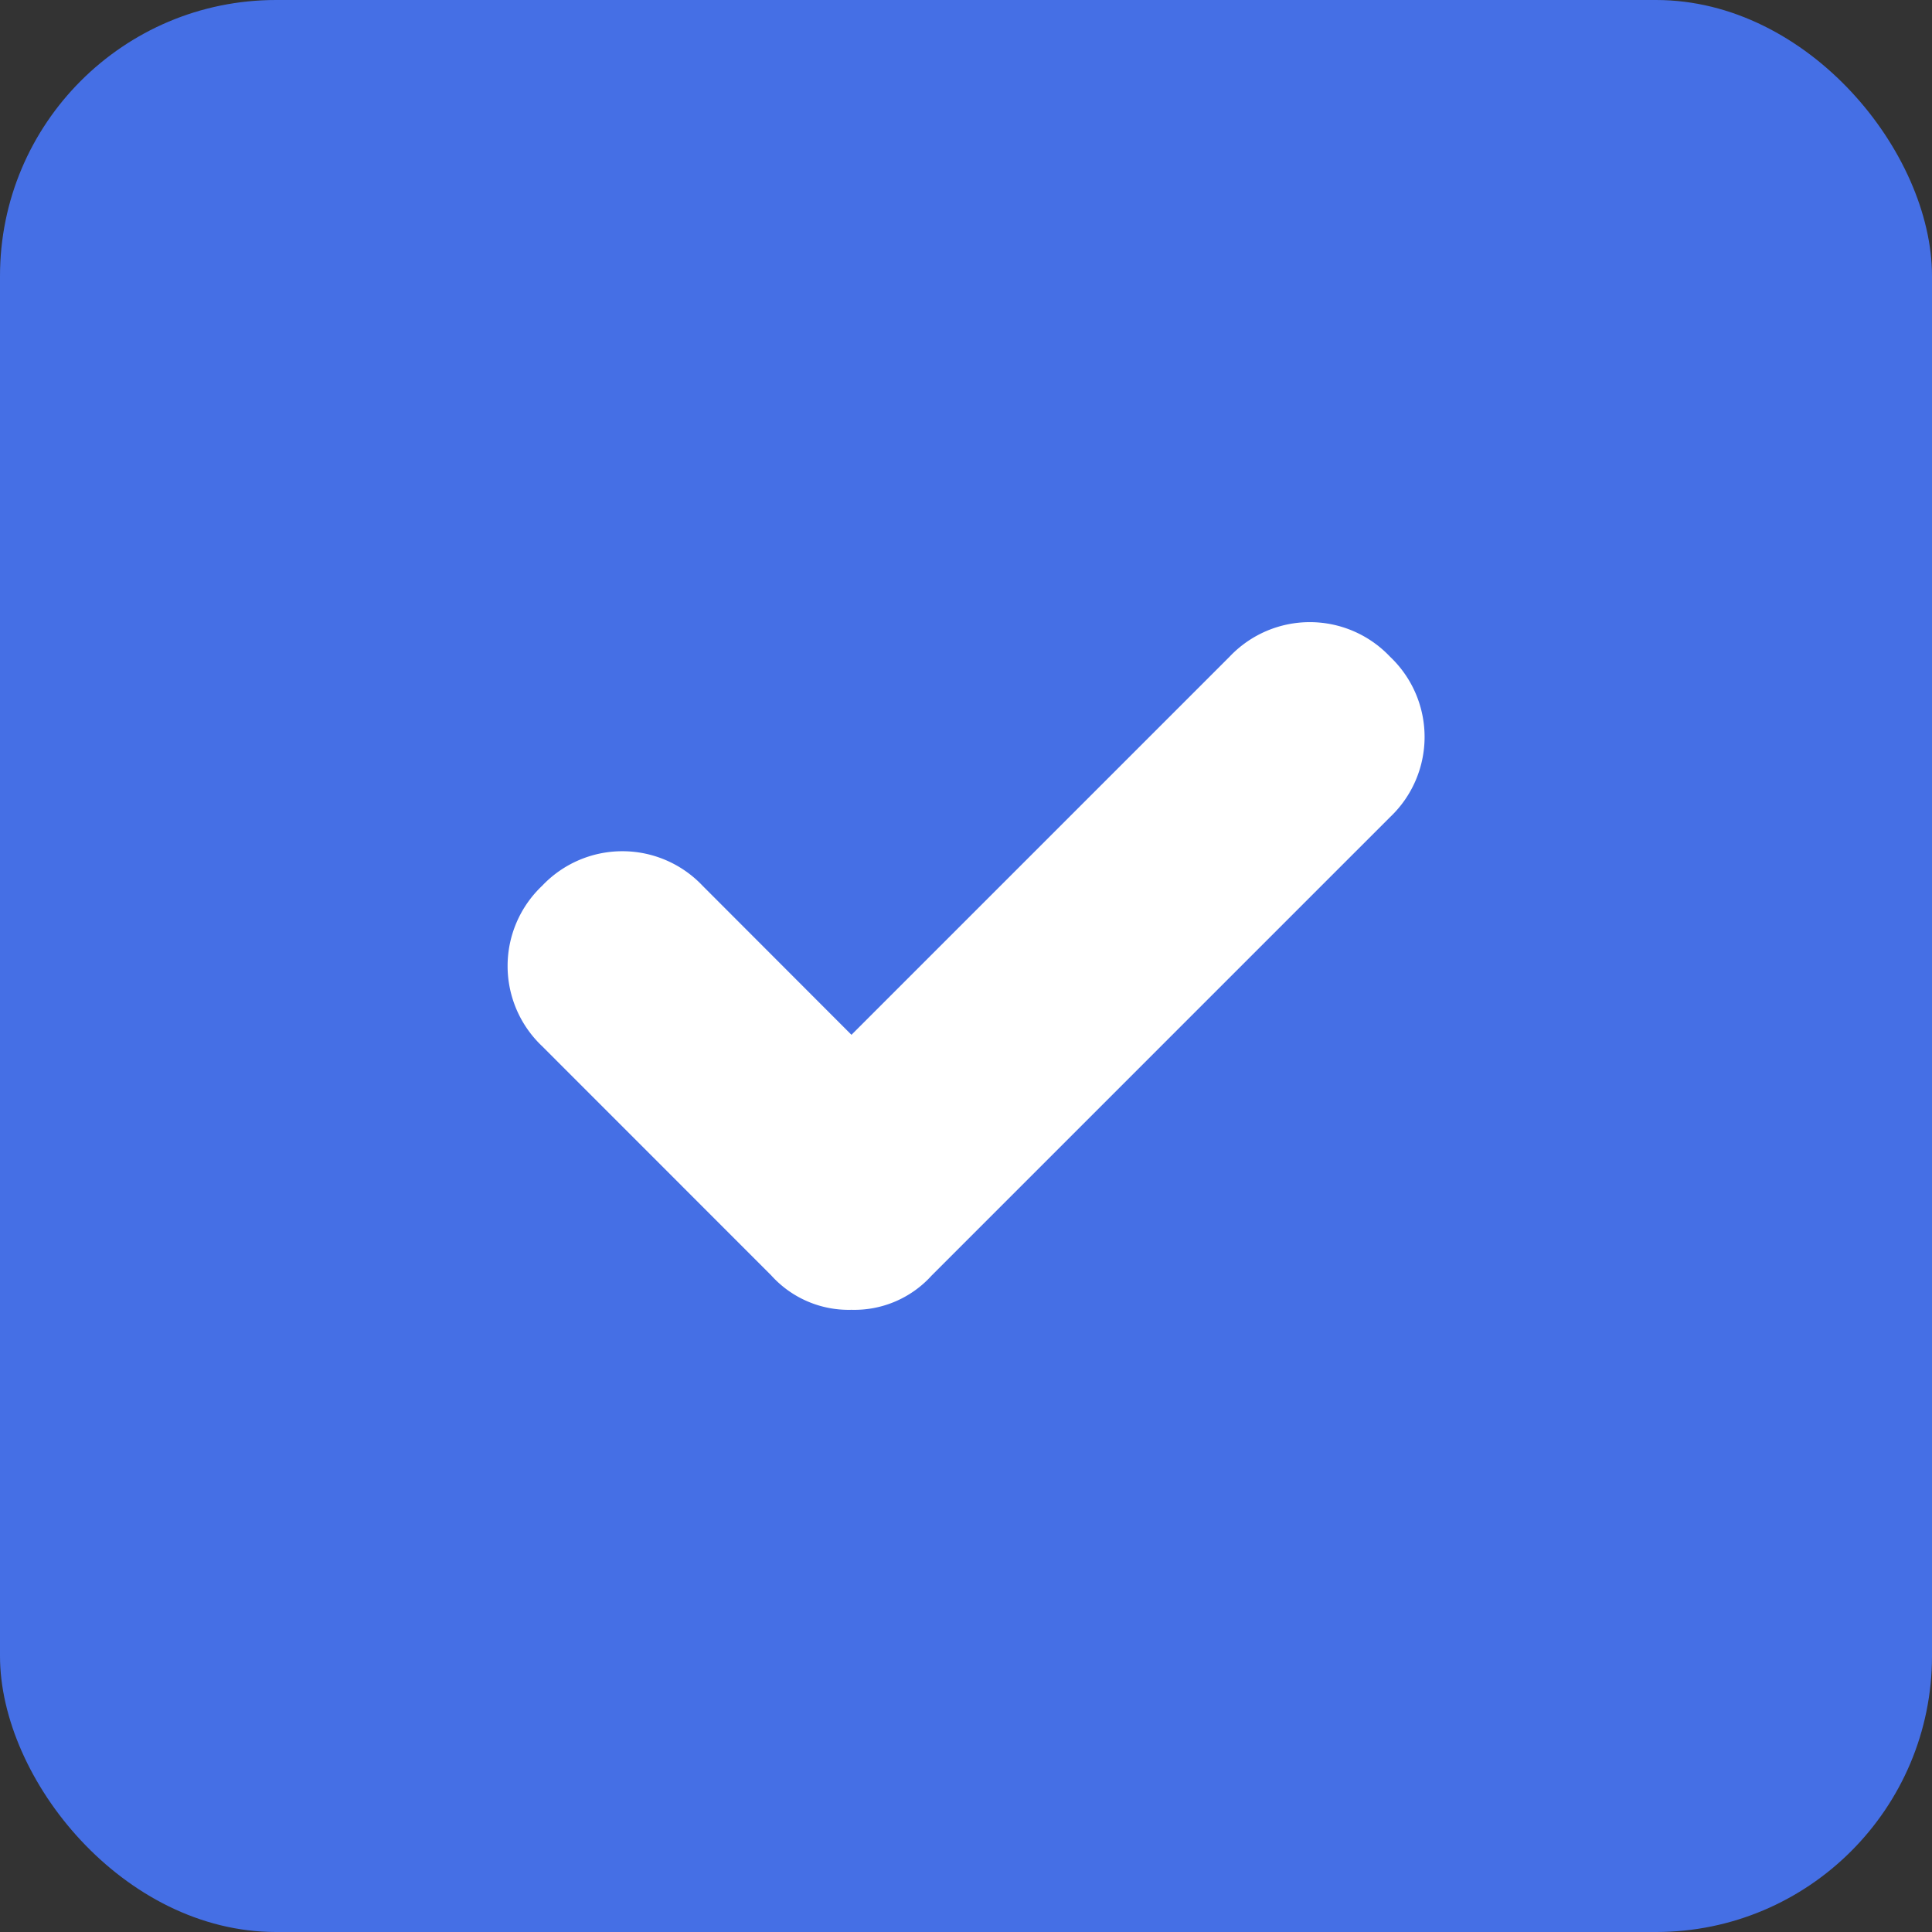 <svg xmlns="http://www.w3.org/2000/svg" width="21" height="21" viewBox="0 0 21 21">
  <rect x="0" y="0" width="21" height="21" fill="#333333" stroke="none"/>
  <defs>
    <style>
      .cls-1 {
        fill: #456fe5;
      }

      .cls-2 {
        fill: #fff;
      }
    </style>
  </defs>
  <g id="그룹_10160" data-name="그룹 10160" transform="translate(-22 -3661)">
    <rect id="Checkbox" class="cls-1" width="21" height="21" rx="3" transform="translate(22 3661)"/>
    <path id="icon" class="cls-2" d="M5.736,7.473A1.131,1.131,0,0,1,4.865,7.1L2.374,4.608a1.2,1.2,0,0,1,0-1.744,1.2,1.2,0,0,1,1.744,0L5.736,4.484,9.846.374a1.2,1.2,0,0,1,1.744,0,1.2,1.2,0,0,1,0,1.744L6.608,7.1A1.131,1.131,0,0,1,5.736,7.473Z" transform="translate(25.519 3667.764)"/>
  </g>
</svg>
